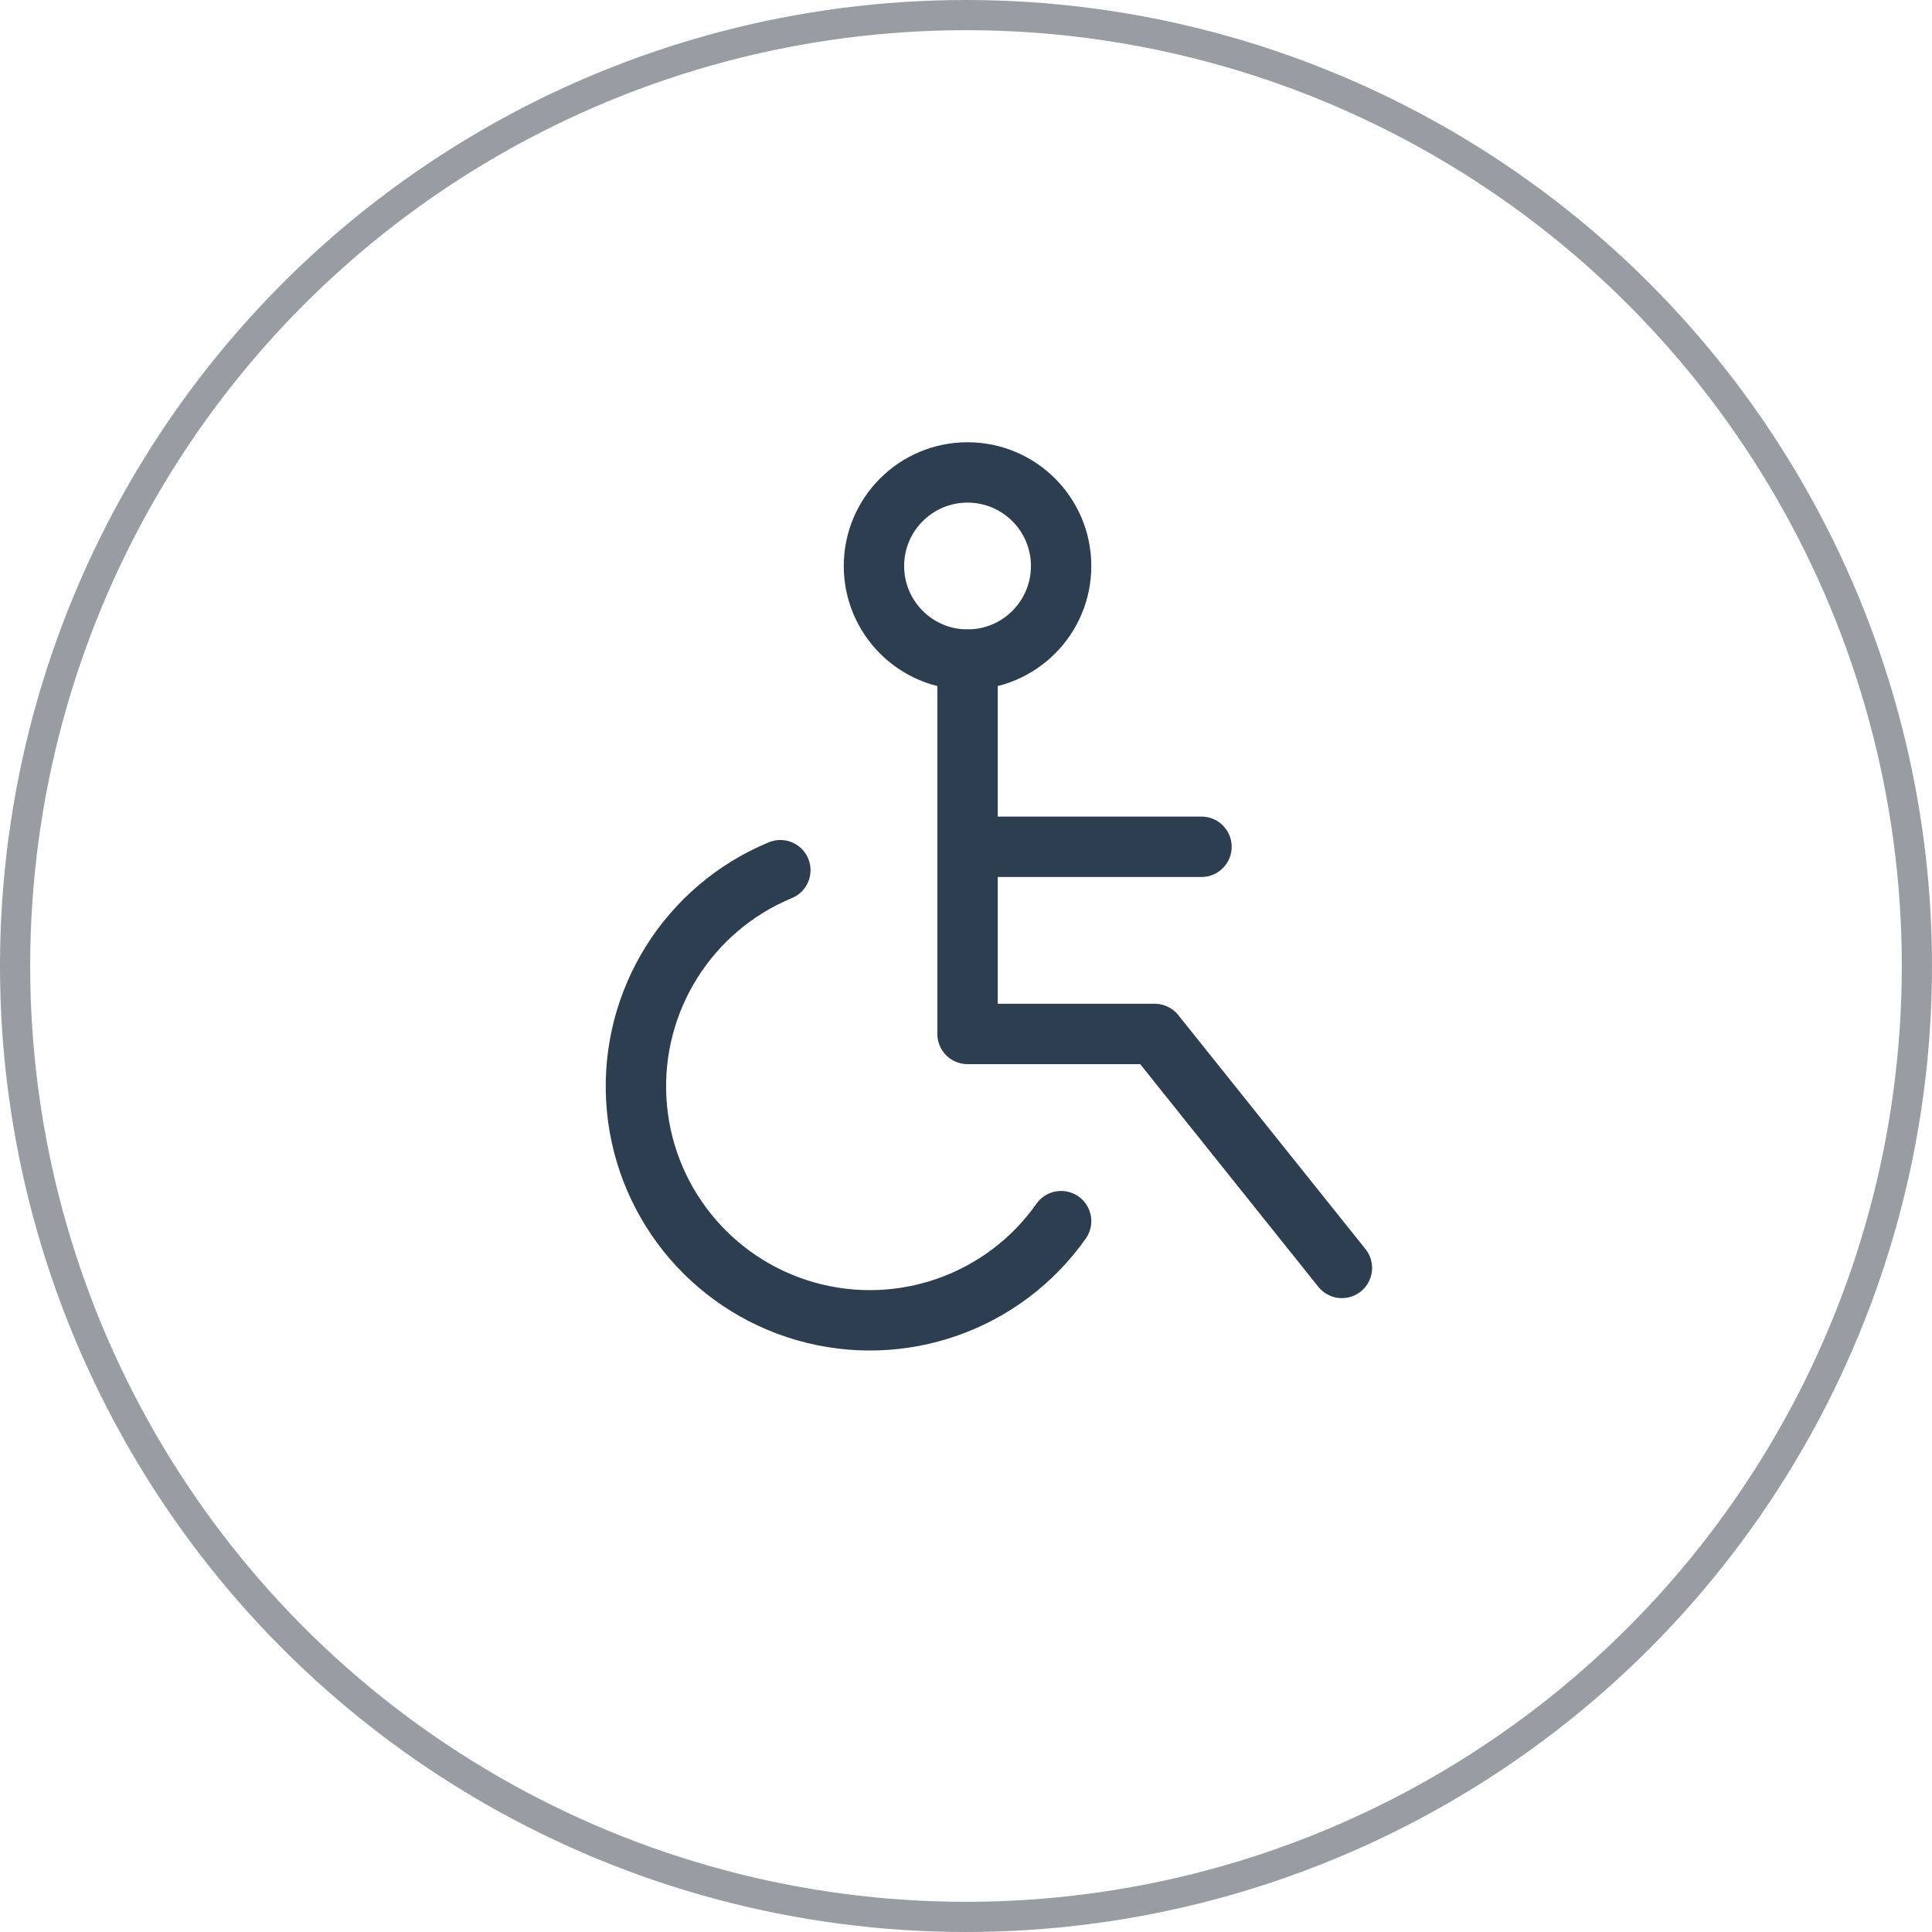 <svg xmlns="http://www.w3.org/2000/svg" width="64" height="64" viewBox="0 0 64 64">
    <g fill="none" fill-rule="evenodd">
        <g>
            <g>
                <g transform="translate(-150 -3384) translate(150 3289) translate(0 95)">
                    <circle cx="32" cy="32" r="31.5" stroke="#989CA3"/>
                    <g transform="translate(15 11)">
                        <path d="M0 0L37.202 0 37.202 37.202 0 37.202z"/>
                        <circle cx="17.051" cy="7.75" r="3.1" stroke="#2C3E50" stroke-linecap="round" stroke-linejoin="round" stroke-width="2"/>
                        <path stroke="#2C3E50" stroke-linecap="round" stroke-linejoin="round" stroke-width="2" d="M17.051 10.851L17.051 23.251 23.251 23.251 29.452 31.002M17.051 17.051L24.801 17.051M10.85 17.826c-3.045 1.261-4.96 4.312-4.772 7.603.188 3.291 2.438 6.104 5.608 7.01 3.17.906 6.566-.293 8.465-2.987"/>
                    </g>
                </g>
            </g>
        </g>
    </g>
</svg>
